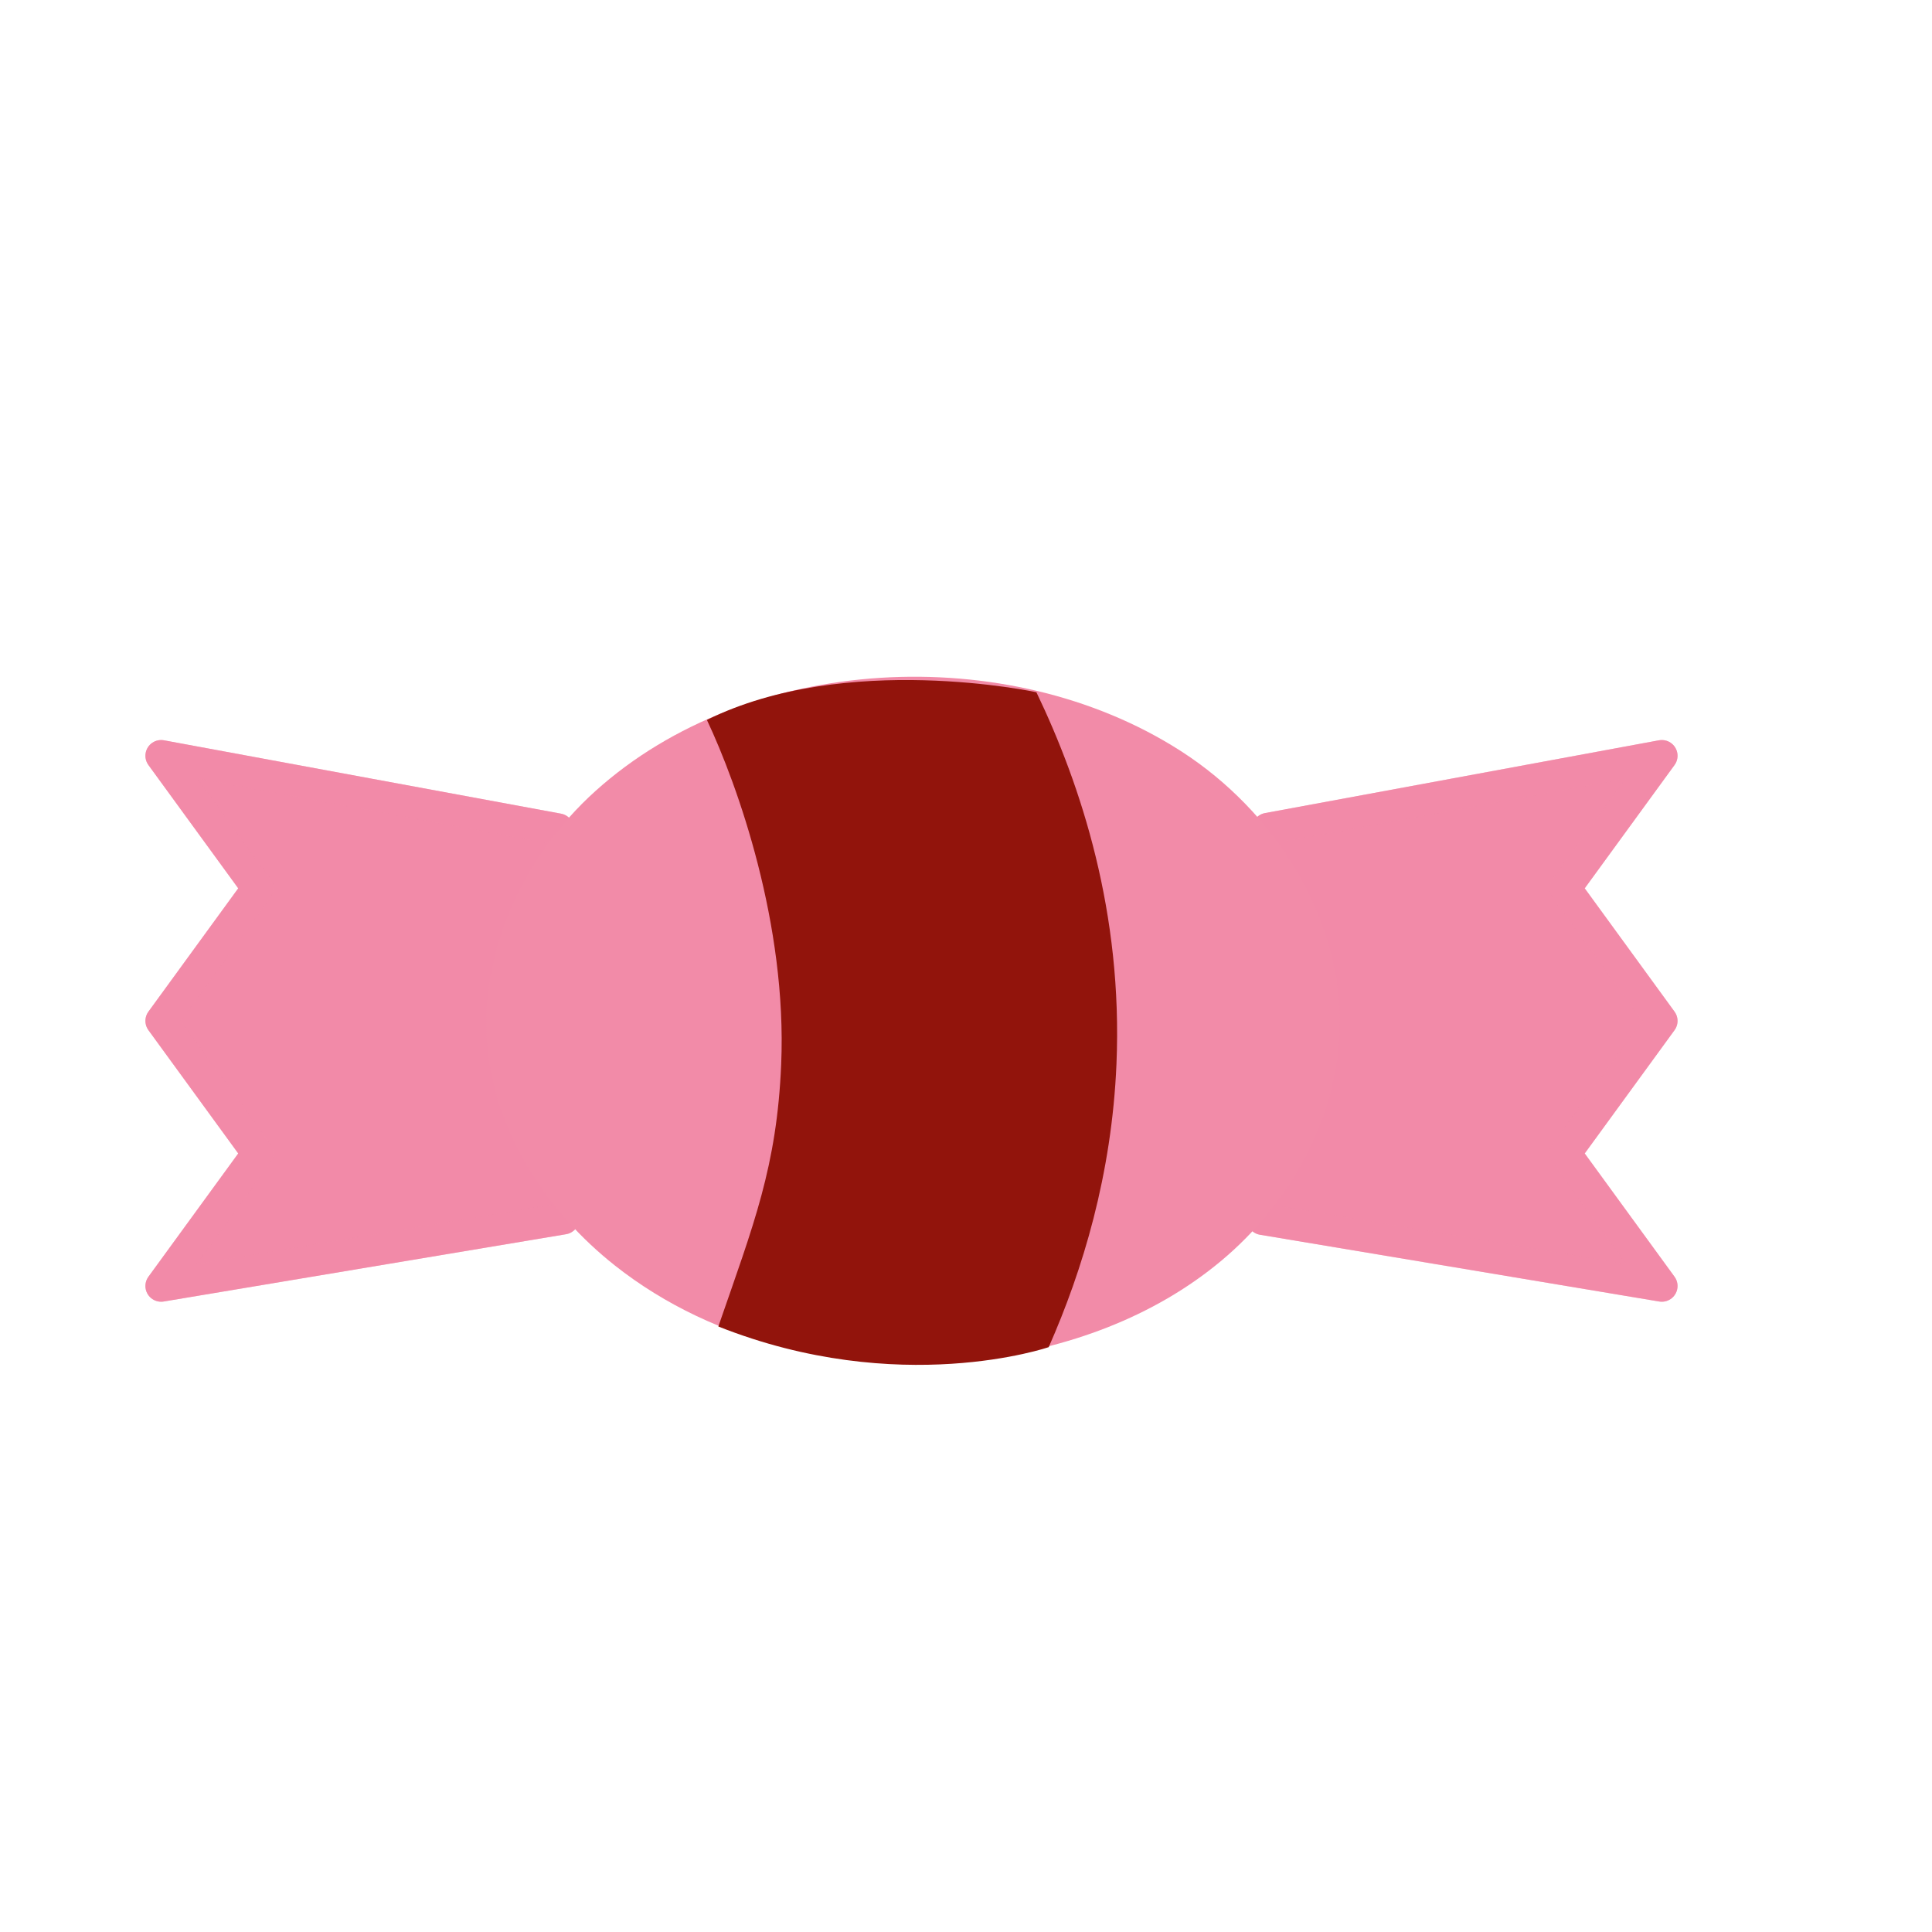 <svg xmlns="http://www.w3.org/2000/svg" width="430" height="430" style="width:100%;height:100%;transform:translate3d(0,0,0);content-visibility:visible" viewBox="0 0 430 430"><defs><clipPath id="a"><path d="M0 0h430v430H0z"/></clipPath><clipPath id="b"><path d="M0 0h430v430H0z"/></clipPath></defs><g clip-path="url(#a)"><g clip-path="url(#b)" style="display:block"><g style="display:block"><path fill="#F28BA8" d="M125.415 271.24c-29.85 5-59.7 10-89.55 14.98 7.16-9.83 14.33-19.66 21.49-29.5l-21.49-29.5 21.49-29.51-21.49-29.5c29.46 5.44 58.91 10.88 88.37 16.33" class="primary"/><path fill="#F28BA8" fill-opacity=".5" d="M-89.45 55.871c-29.85 5-59.7 10-89.55 14.98 7.16-9.83 14.33-19.66 21.49-29.5l-21.49-29.5 21.49-29.51-21.49-29.5c29.46 5.44 58.91 10.88 88.37 16.33" class="primary" style="mix-blend-mode:multiply" transform="translate(214.865 215.369)"/><path fill="none" stroke="#F28BA8" stroke-linecap="round" stroke-linejoin="round" stroke-width="7" d="M125.415 271.24c-29.85 5-59.7 10-89.55 14.98 7.16-9.83 14.33-19.66 21.49-29.5l-21.49-29.5 21.49-29.51-21.49-29.5c29.46 5.44 58.91 10.88 88.37 16.33" class="primary"/><path fill="none" stroke="#F28BA8" stroke-linecap="round" stroke-linejoin="round" stroke-opacity=".5" stroke-width="7" d="M-89.45 55.871c-29.85 5-59.7 10-89.55 14.98 7.16-9.83 14.33-19.66 21.49-29.5l-21.49-29.5 21.49-29.51-21.49-29.5c29.46 5.44 58.91 10.88 88.37 16.33" class="primary" style="mix-blend-mode:multiply" transform="translate(214.865 215.369)"/><path fill="#F28BA8" d="m282.175 184.41 87.69-16.2-21.49 29.5 21.49 29.51-21.49 29.5c7.16 9.84 14.33 19.67 21.49 29.5-29.62-4.95-59.24-9.9-88.86-14.86" class="primary"/><path fill="#F28BA8" fill-opacity=".5" d="m67.31-30.959 87.69-16.2-21.49 29.5L155 11.851l-21.49 29.5c7.16 9.84 14.33 19.67 21.49 29.5-29.62-4.95-59.24-9.9-88.86-14.86" class="primary" style="mix-blend-mode:multiply" transform="translate(214.865 215.369)"/><path fill="none" stroke="#F28BA8" stroke-linecap="round" stroke-linejoin="round" stroke-width="7" d="m282.175 184.41 87.69-16.2-21.49 29.5 21.49 29.51-21.49 29.5c7.16 9.84 14.33 19.67 21.49 29.5-29.62-4.95-59.24-9.9-88.86-14.86" class="primary"/><path fill="none" stroke="#F28BA8" stroke-linecap="round" stroke-linejoin="round" stroke-opacity=".5" stroke-width="7" d="m67.31-30.959 87.69-16.2-21.49 29.5L155 11.851l-21.49 29.5c7.16 9.84 14.33 19.67 21.49 29.5-29.62-4.95-59.24-9.9-88.86-14.86" class="primary" style="mix-blend-mode:multiply" transform="translate(214.865 215.369)"/></g><path fill="#F28BA8" d="M94.985.252c.004.813-.009 1.627-.039 2.442-.725 19.673-11.259 38.301-26.366 50.924-15.107 12.623-34.418 19.571-53.966 21.9-28.416 3.386-58.557-3.113-80.998-20.871C-81.25 42.883-92.578 25.85-94.646 7.005c-2.365-21.555 7.808-43.381 23.905-57.91 34.081-30.762 91.86-33.515 130.123-9.072.185.117.369.235.553.355C80.15-46.495 94.873-23.758 94.985.252z" class="primary" style="display:block" transform="translate(203.221 227)"/><path fill="#92140C" d="M-43.107 67.671c7.896-22.823 13.021-35.572 13.988-58.342 1.322-31.121-9.634-62.014-16.531-76.658 30.872-15.324 73.333-6.167 73.333-6.167C37.689-52.651 46.929-24.328 45.504 9.273c-1.043 24.585-7.536 45.892-15.079 62.992 0 0-33.206 11.419-73.532-4.594z" class="secondary" style="display:block" transform="translate(202.985 227.563)"/></g></g></svg>